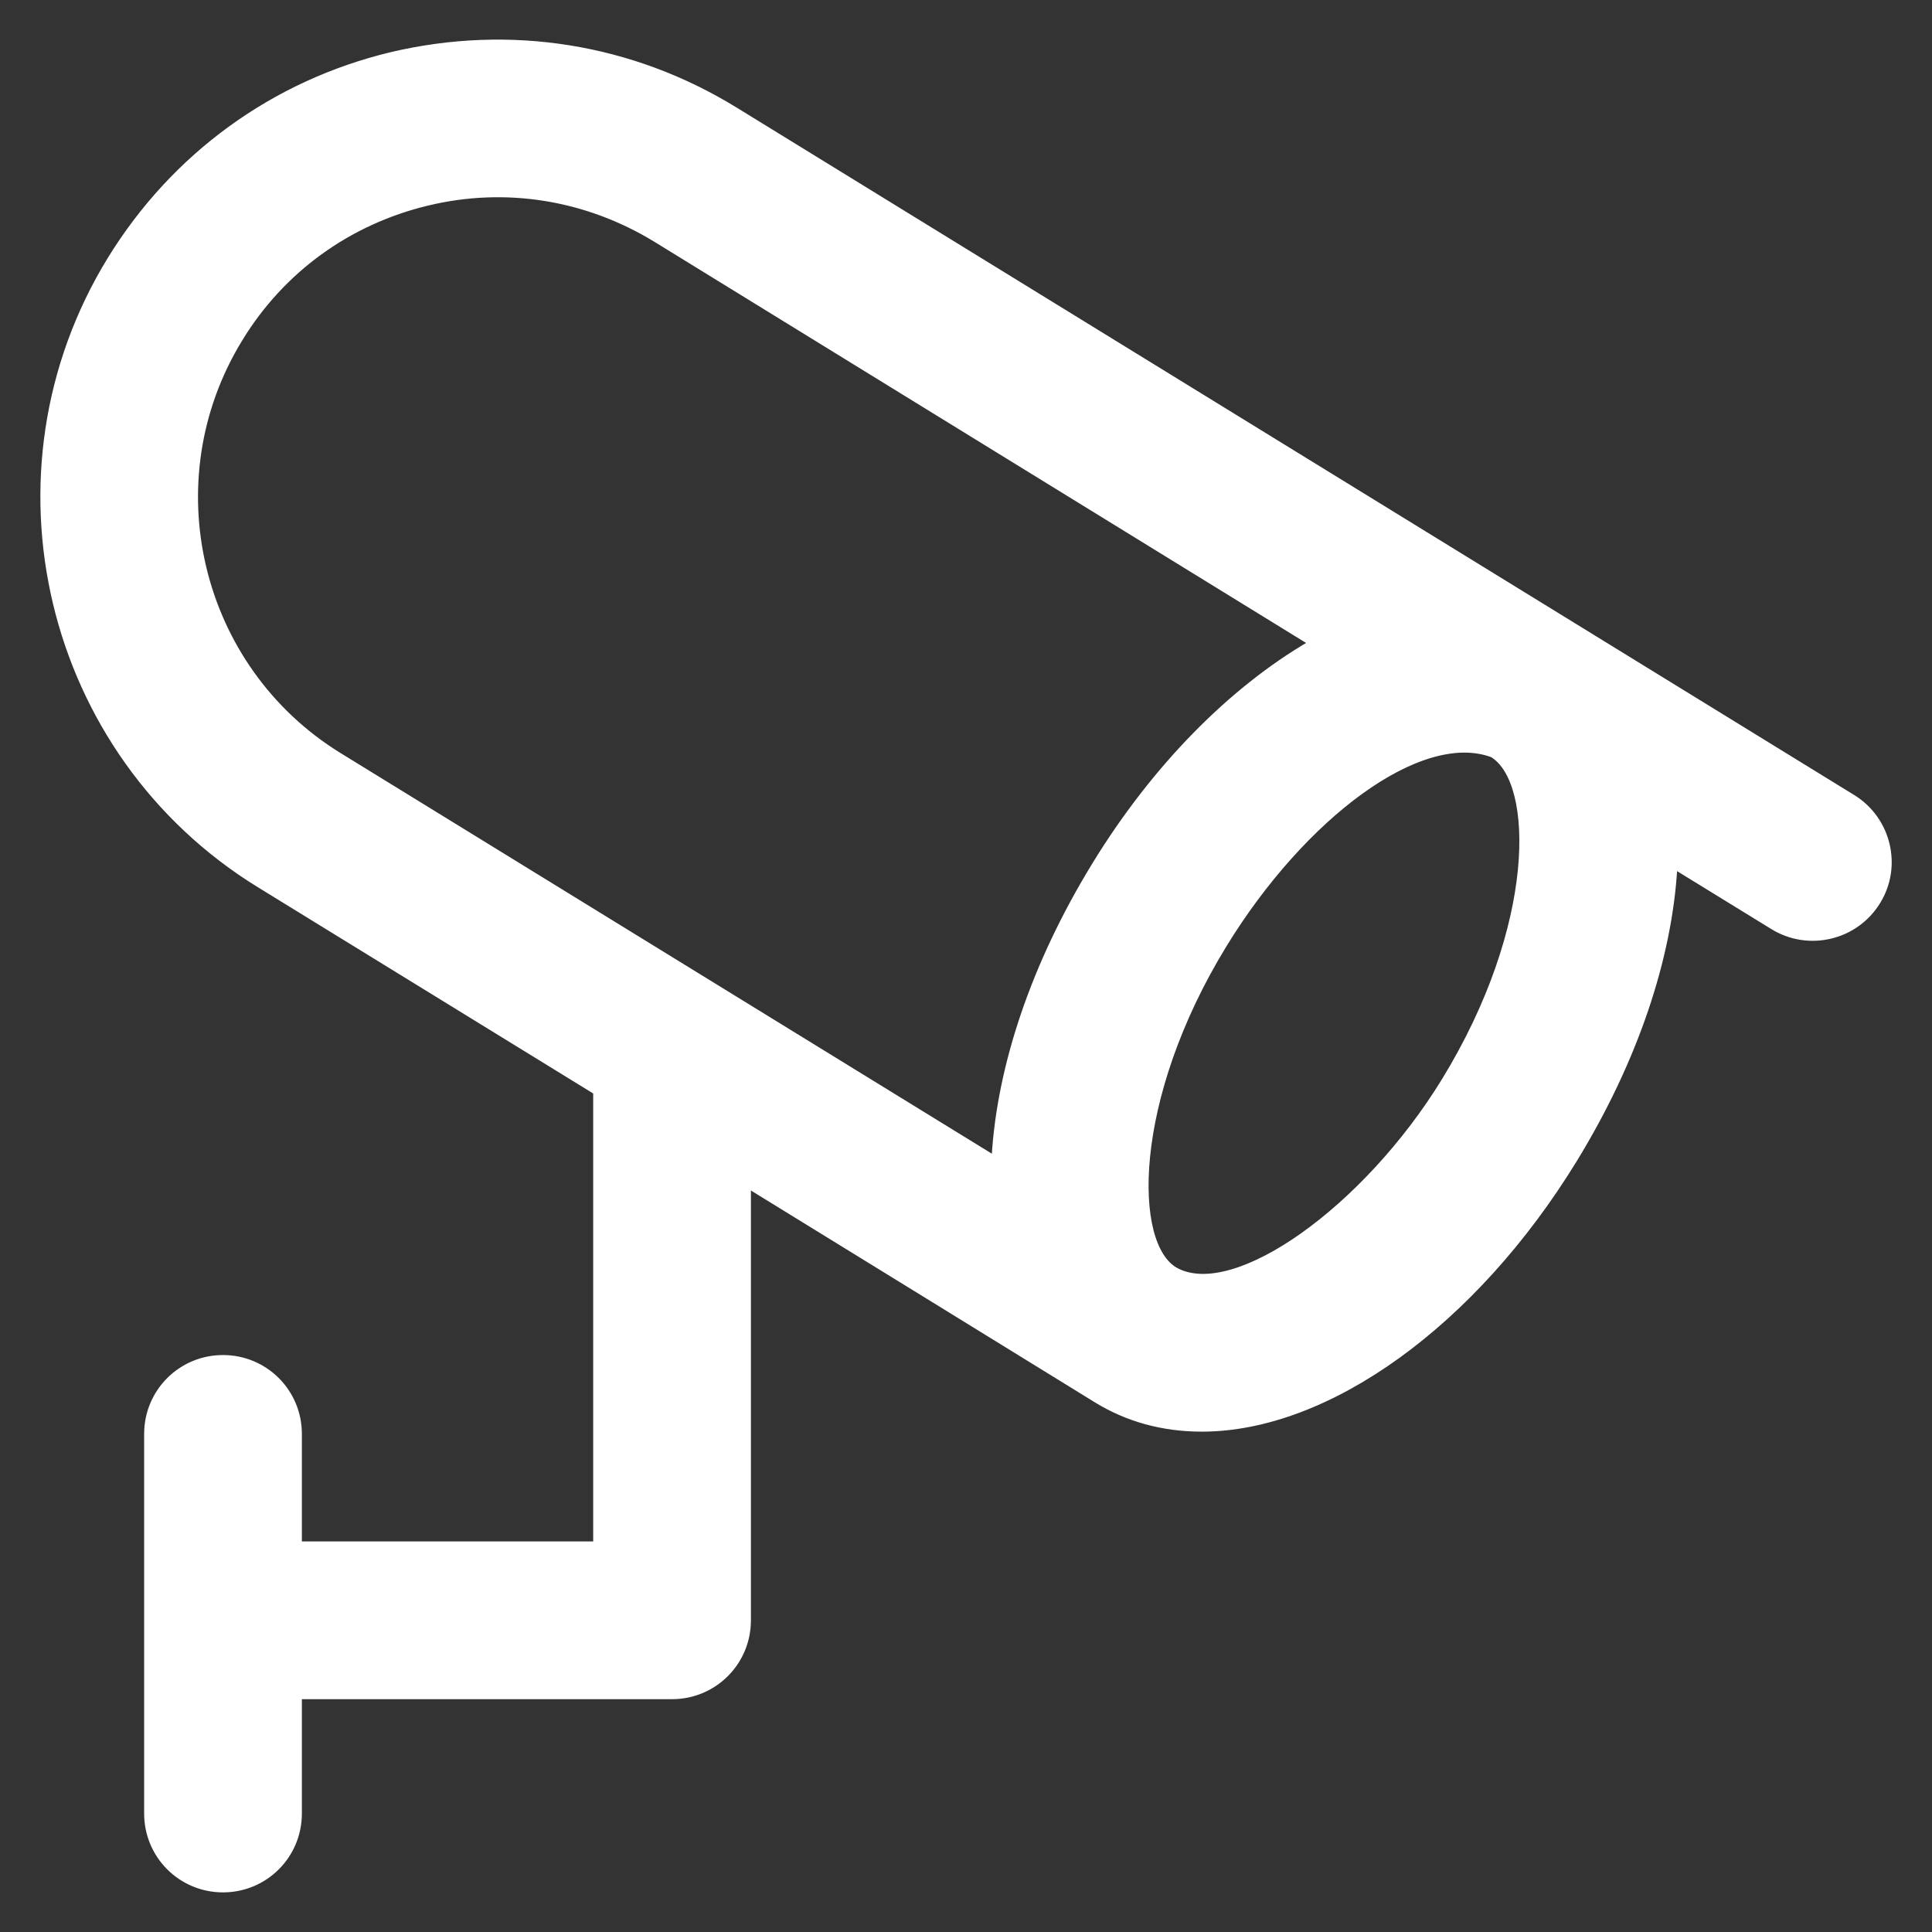 <!DOCTYPE svg PUBLIC "-//W3C//DTD SVG 1.1//EN" "http://www.w3.org/Graphics/SVG/1.1/DTD/svg11.dtd">
<!-- Uploaded to: SVG Repo, www.svgrepo.com, Transformed by: SVG Repo Mixer Tools -->
<svg fill="#ffffff" height="800px" width="800px" version="1.1" xmlns="http://www.w3.org/2000/svg" viewBox="0 0 512 512" xmlns:xlink="http://www.w3.org/1999/xlink" enable-background="new 0 0 512 512" stroke="#ffffff">
<rect x="0" y="0" width="512" height="512" fill="#333333" stroke="none"/>
<g id="SVGRepo_bgCarrier" stroke-width="0"/>
<g id="SVGRepo_tracerCarrier" stroke-linecap="round" stroke-linejoin="round"/>
<g id="SVGRepo_iconCarrier"> <g> <path d="m491.1,211.1l-296.2-182.2c-27.5-16.9-59.8-22-91.2-14.6-31.3,7.5-57.8,26.8-74.7,54.3-34.8,56.7-17,131.3 39.6,166.1l89.1,54.8v119.5h-78.2v-29c0-11.3-9.1-20.4-20.4-20.4s-20.4,9.1-20.4,20.4v100.6c0,11.3 9.1,20.4 20.4,20.4s20.4-9.1 20.4-20.4v-30.8h98.6c11.3,0 20.4-9.1 20.4-20.4v-114.8c0,0 90.5,55.7 91.9,56.6 8.3,5.1 17.7,7.7 28.1,7.7 33.5,0 72.3-28 98.9-71.4 16.3-26.6 25.2-53.7 26.6-77.5l25.7,15.8c9.6,5.9 22.2,2.9 28.1-6.7 5.9-9.5 2.9-22.1-6.7-28zm-427.3-121.2c11.1-18.2 28.7-30.9 49.5-35.9 20.7-5 42.1-1.5 60.3,9.6l173.5,106.8c-20.9,12.2-41.3,32.7-57.2,58.7-16.3,26.6-25.2,53.7-26.6,77.5l-173.3-106.6c-37.5-23.1-49.3-72.5-26.2-110.1zm318.8,196.3c-20.9,34.1-55.4,58.5-70.8,50.3-12-6.4-12.3-45 12.8-86 20.9-34.1 51.9-57.3 70.8-50.3 11.6,7.1 12.3,45-12.8,86z"/> </g> </g>
</svg>